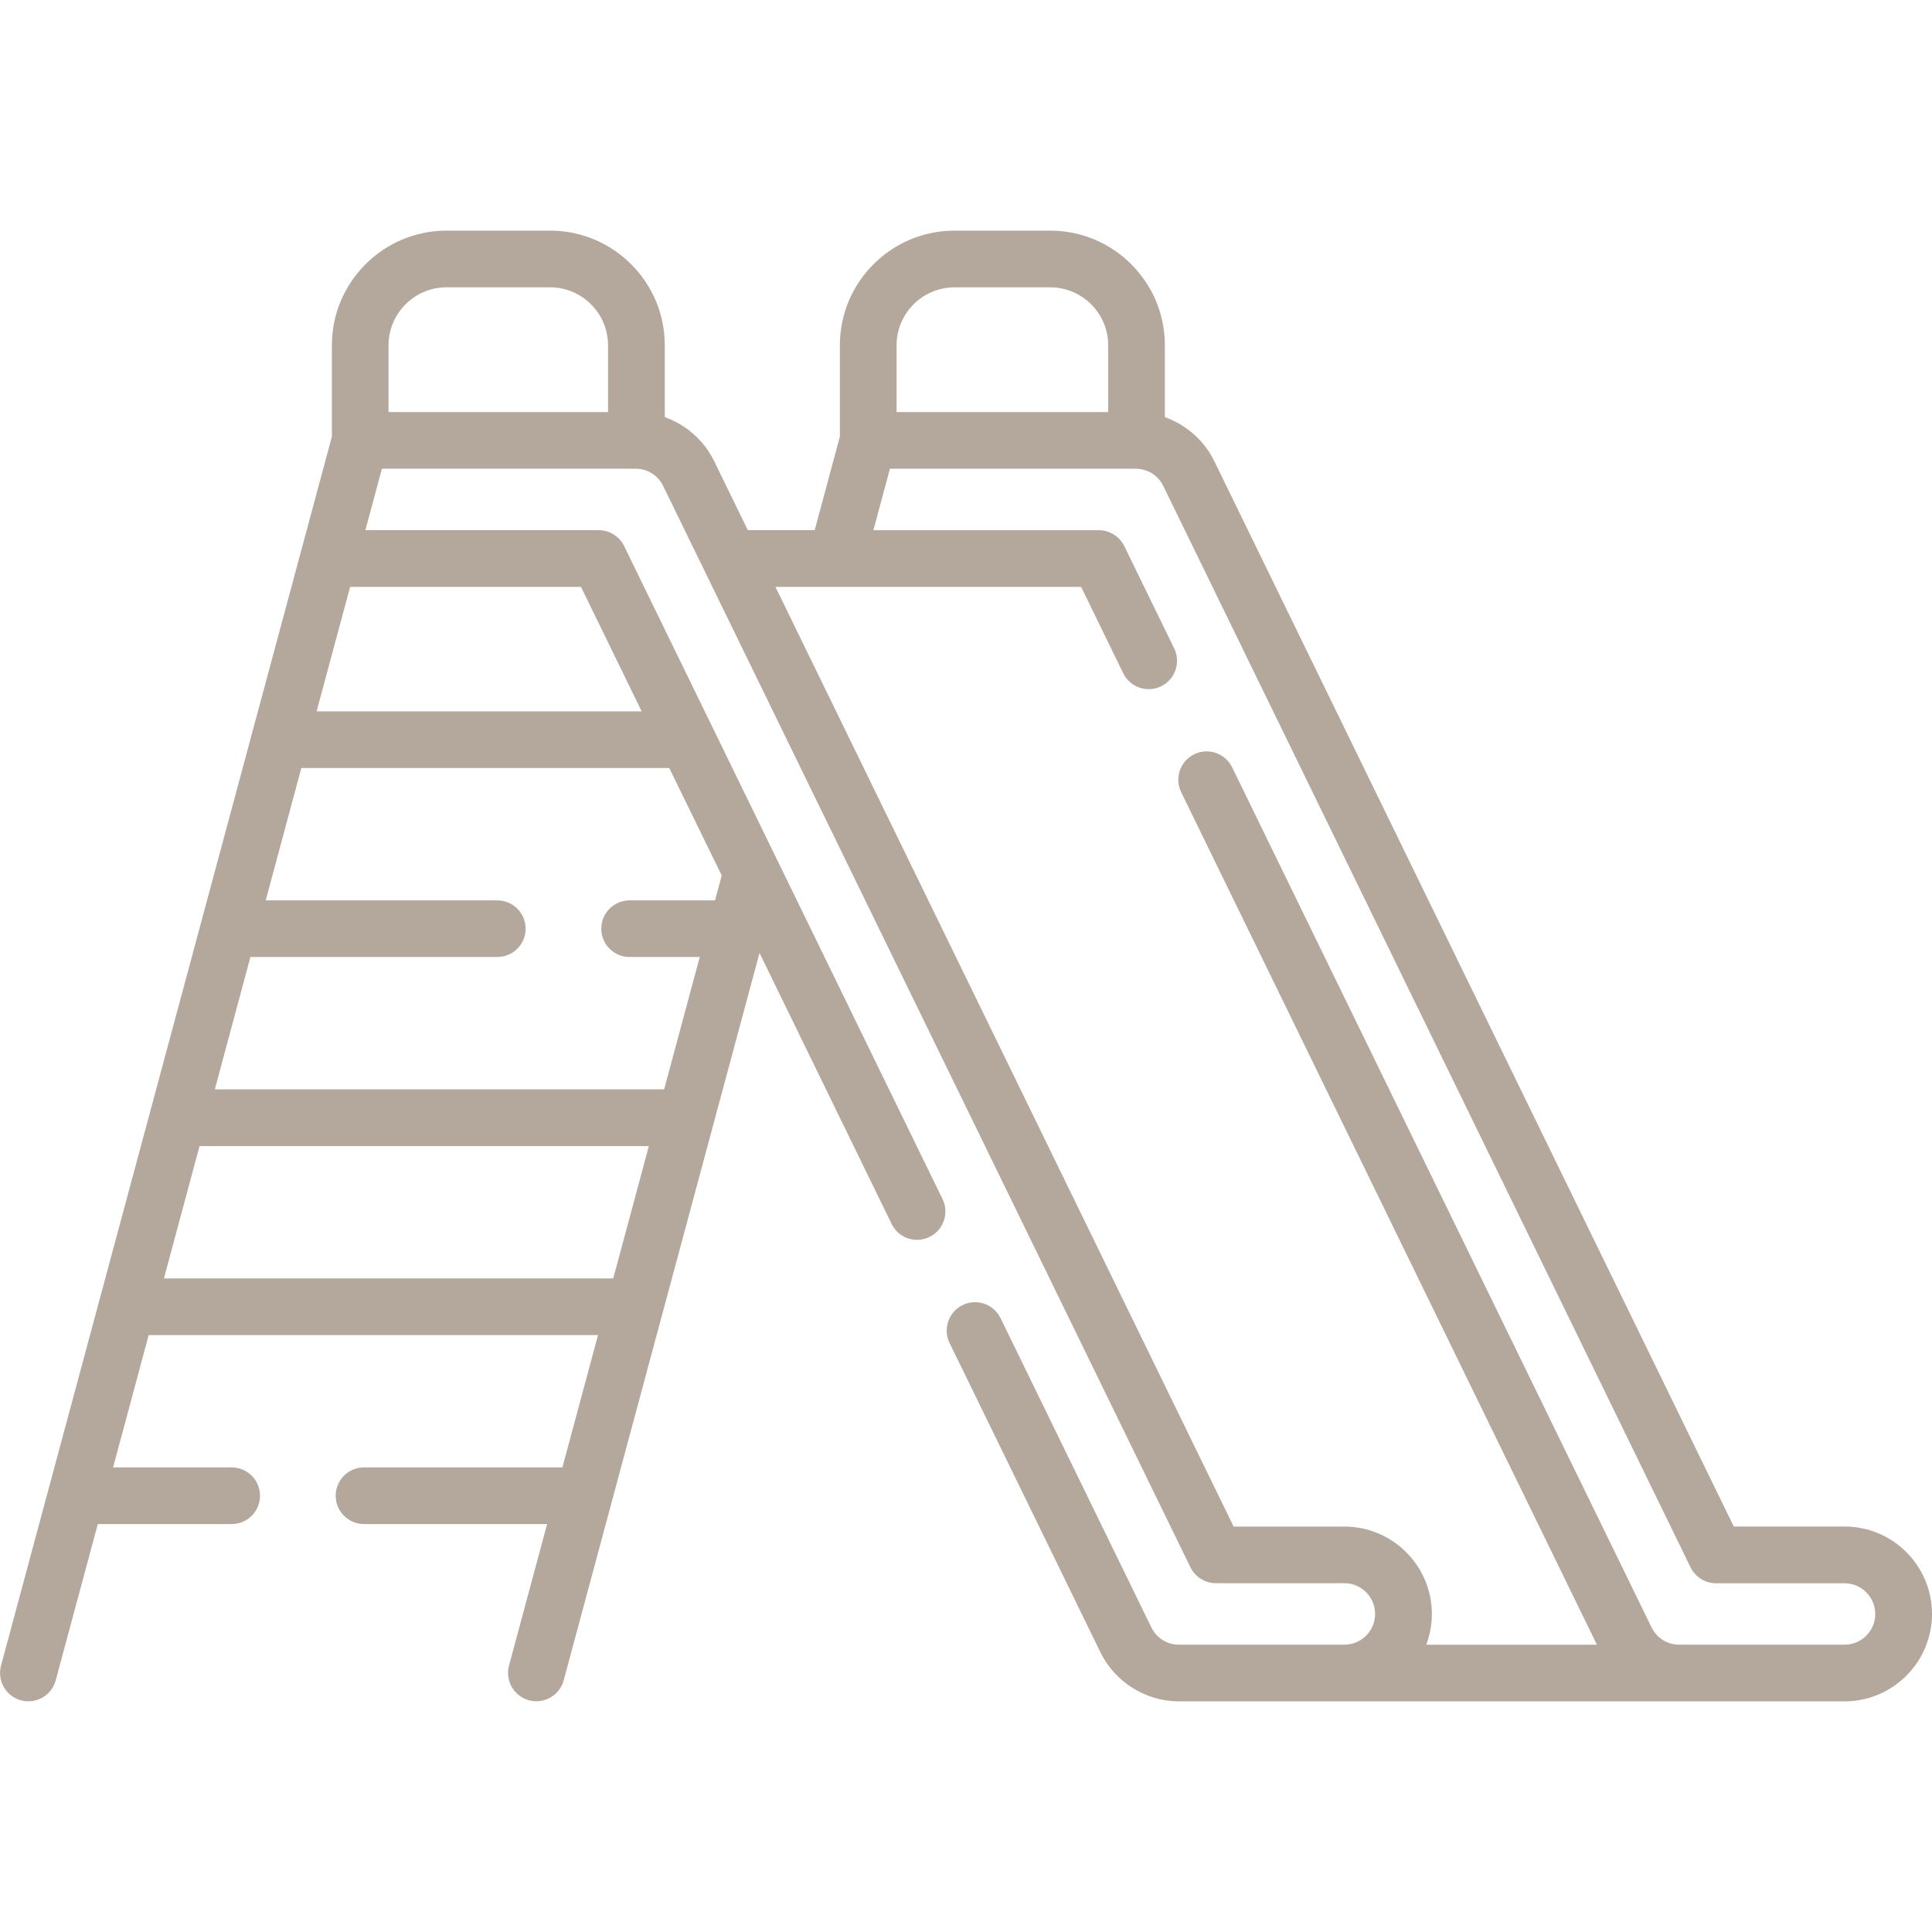 <svg xmlns="http://www.w3.org/2000/svg" xmlns:xlink="http://www.w3.org/1999/xlink" id="Layer_1" x="0px" y="0px" viewBox="0 0 32 32" style="enable-background:new 0 0 32 32;" xml:space="preserve"><style type="text/css">	.st0{fill:#B4A89D;}</style><g>	<path class="st0" d="M30.552,25.284h-1.835L20.113,7.639c-0.168-0.345-0.467-0.604-0.819-0.73V5.719  c0-1.047-0.852-1.899-1.899-1.899h-1.585c-1.047,0-1.899,0.852-1.899,1.899v1.512l-0.417,1.55  h-1.108l-0.557-1.143c-0.168-0.344-0.467-0.604-0.818-0.729V5.719c0-1.047-0.852-1.899-1.899-1.899  H7.396c-1.047,0-1.899,0.852-1.899,1.899v1.513l-5.48,20.356c-0.067,0.25,0.081,0.508,0.331,0.575  c0.041,0.011,0.082,0.016,0.122,0.016c0.207,0,0.397-0.138,0.453-0.348l0.697-2.588h2.218  c0.259,0,0.469-0.21,0.469-0.469c0-0.259-0.21-0.469-0.469-0.469H1.873l0.59-2.192h7.442l-0.59,2.192  h-3.286c-0.259,0-0.469,0.21-0.469,0.469c0,0.259,0.21,0.469,0.469,0.469h3.033l-0.631,2.344  c-0.067,0.25,0.081,0.508,0.331,0.575c0.041,0.011,0.082,0.016,0.122,0.016  c0.207,0,0.397-0.138,0.453-0.348l3.243-12.046l2.188,4.488c0.081,0.167,0.248,0.264,0.422,0.264  c0.069,0,0.139-0.015,0.205-0.048c0.233-0.114,0.33-0.395,0.216-0.628L10.338,9.045  c-0.079-0.161-0.242-0.264-0.422-0.264H6.052l0.274-1.018h4.201c0.196,0,0.371,0.109,0.457,0.286  l8.733,17.91c0.079,0.161,0.242,0.264,0.422,0.264h2.128c0.281,0,0.509,0.228,0.509,0.509  c0,0.281-0.228,0.509-0.509,0.509h-2.74c-0.196,0-0.371-0.11-0.457-0.286l-2.498-5.123  c-0.114-0.233-0.395-0.33-0.628-0.216c-0.233,0.114-0.33,0.395-0.216,0.628l2.498,5.122  c0.24,0.494,0.751,0.814,1.301,0.814h11.023C31.35,28.18,32,27.53,32,26.732  C32,25.934,31.351,25.284,30.552,25.284L30.552,25.284z M7.396,4.759h1.715  c0.529,0,0.96,0.431,0.96,0.96v1.106h-3.636V5.719C6.436,5.19,6.866,4.759,7.396,4.759z   M11.954,14.501l-0.111,0.412h-1.415c-0.259,0-0.469,0.21-0.469,0.469s0.21,0.469,0.469,0.469h1.162  l-0.59,2.192H3.558l0.59-2.192h4.089c0.259,0,0.469-0.21,0.469-0.469s-0.21-0.469-0.469-0.469H4.401  l0.59-2.192h6.094L11.954,14.501z M2.715,21.175l0.59-2.192h7.442l-0.59,2.192H2.715z   M9.623,9.721l1.005,2.061H5.244l0.555-2.061H9.623z M15.81,4.759h1.585  c0.529,0,0.96,0.431,0.96,0.96v1.106h-3.505V5.719C14.85,5.19,15.281,4.759,15.81,4.759z   M30.552,27.241h-2.74c-0.196,0-0.371-0.11-0.457-0.286l-6.947-14.246  c-0.114-0.233-0.395-0.33-0.628-0.216c-0.233,0.114-0.33,0.395-0.216,0.628l6.886,14.121h-2.827  c0.06-0.158,0.093-0.33,0.093-0.509c0-0.798-0.65-1.448-1.448-1.448h-1.835L12.844,9.721h5.063  l0.697,1.43c0.114,0.233,0.395,0.33,0.628,0.216c0.233-0.114,0.33-0.395,0.216-0.628  l-0.826-1.693c-0.079-0.161-0.242-0.264-0.422-0.264h-3.734l0.274-1.018h4.071  c0.196,0,0.371,0.109,0.457,0.286l8.733,17.91c0.079,0.161,0.242,0.264,0.422,0.264h2.128  c0.281,0,0.509,0.228,0.509,0.509C31.061,27.013,30.833,27.241,30.552,27.241L30.552,27.241z"></path></g></svg>